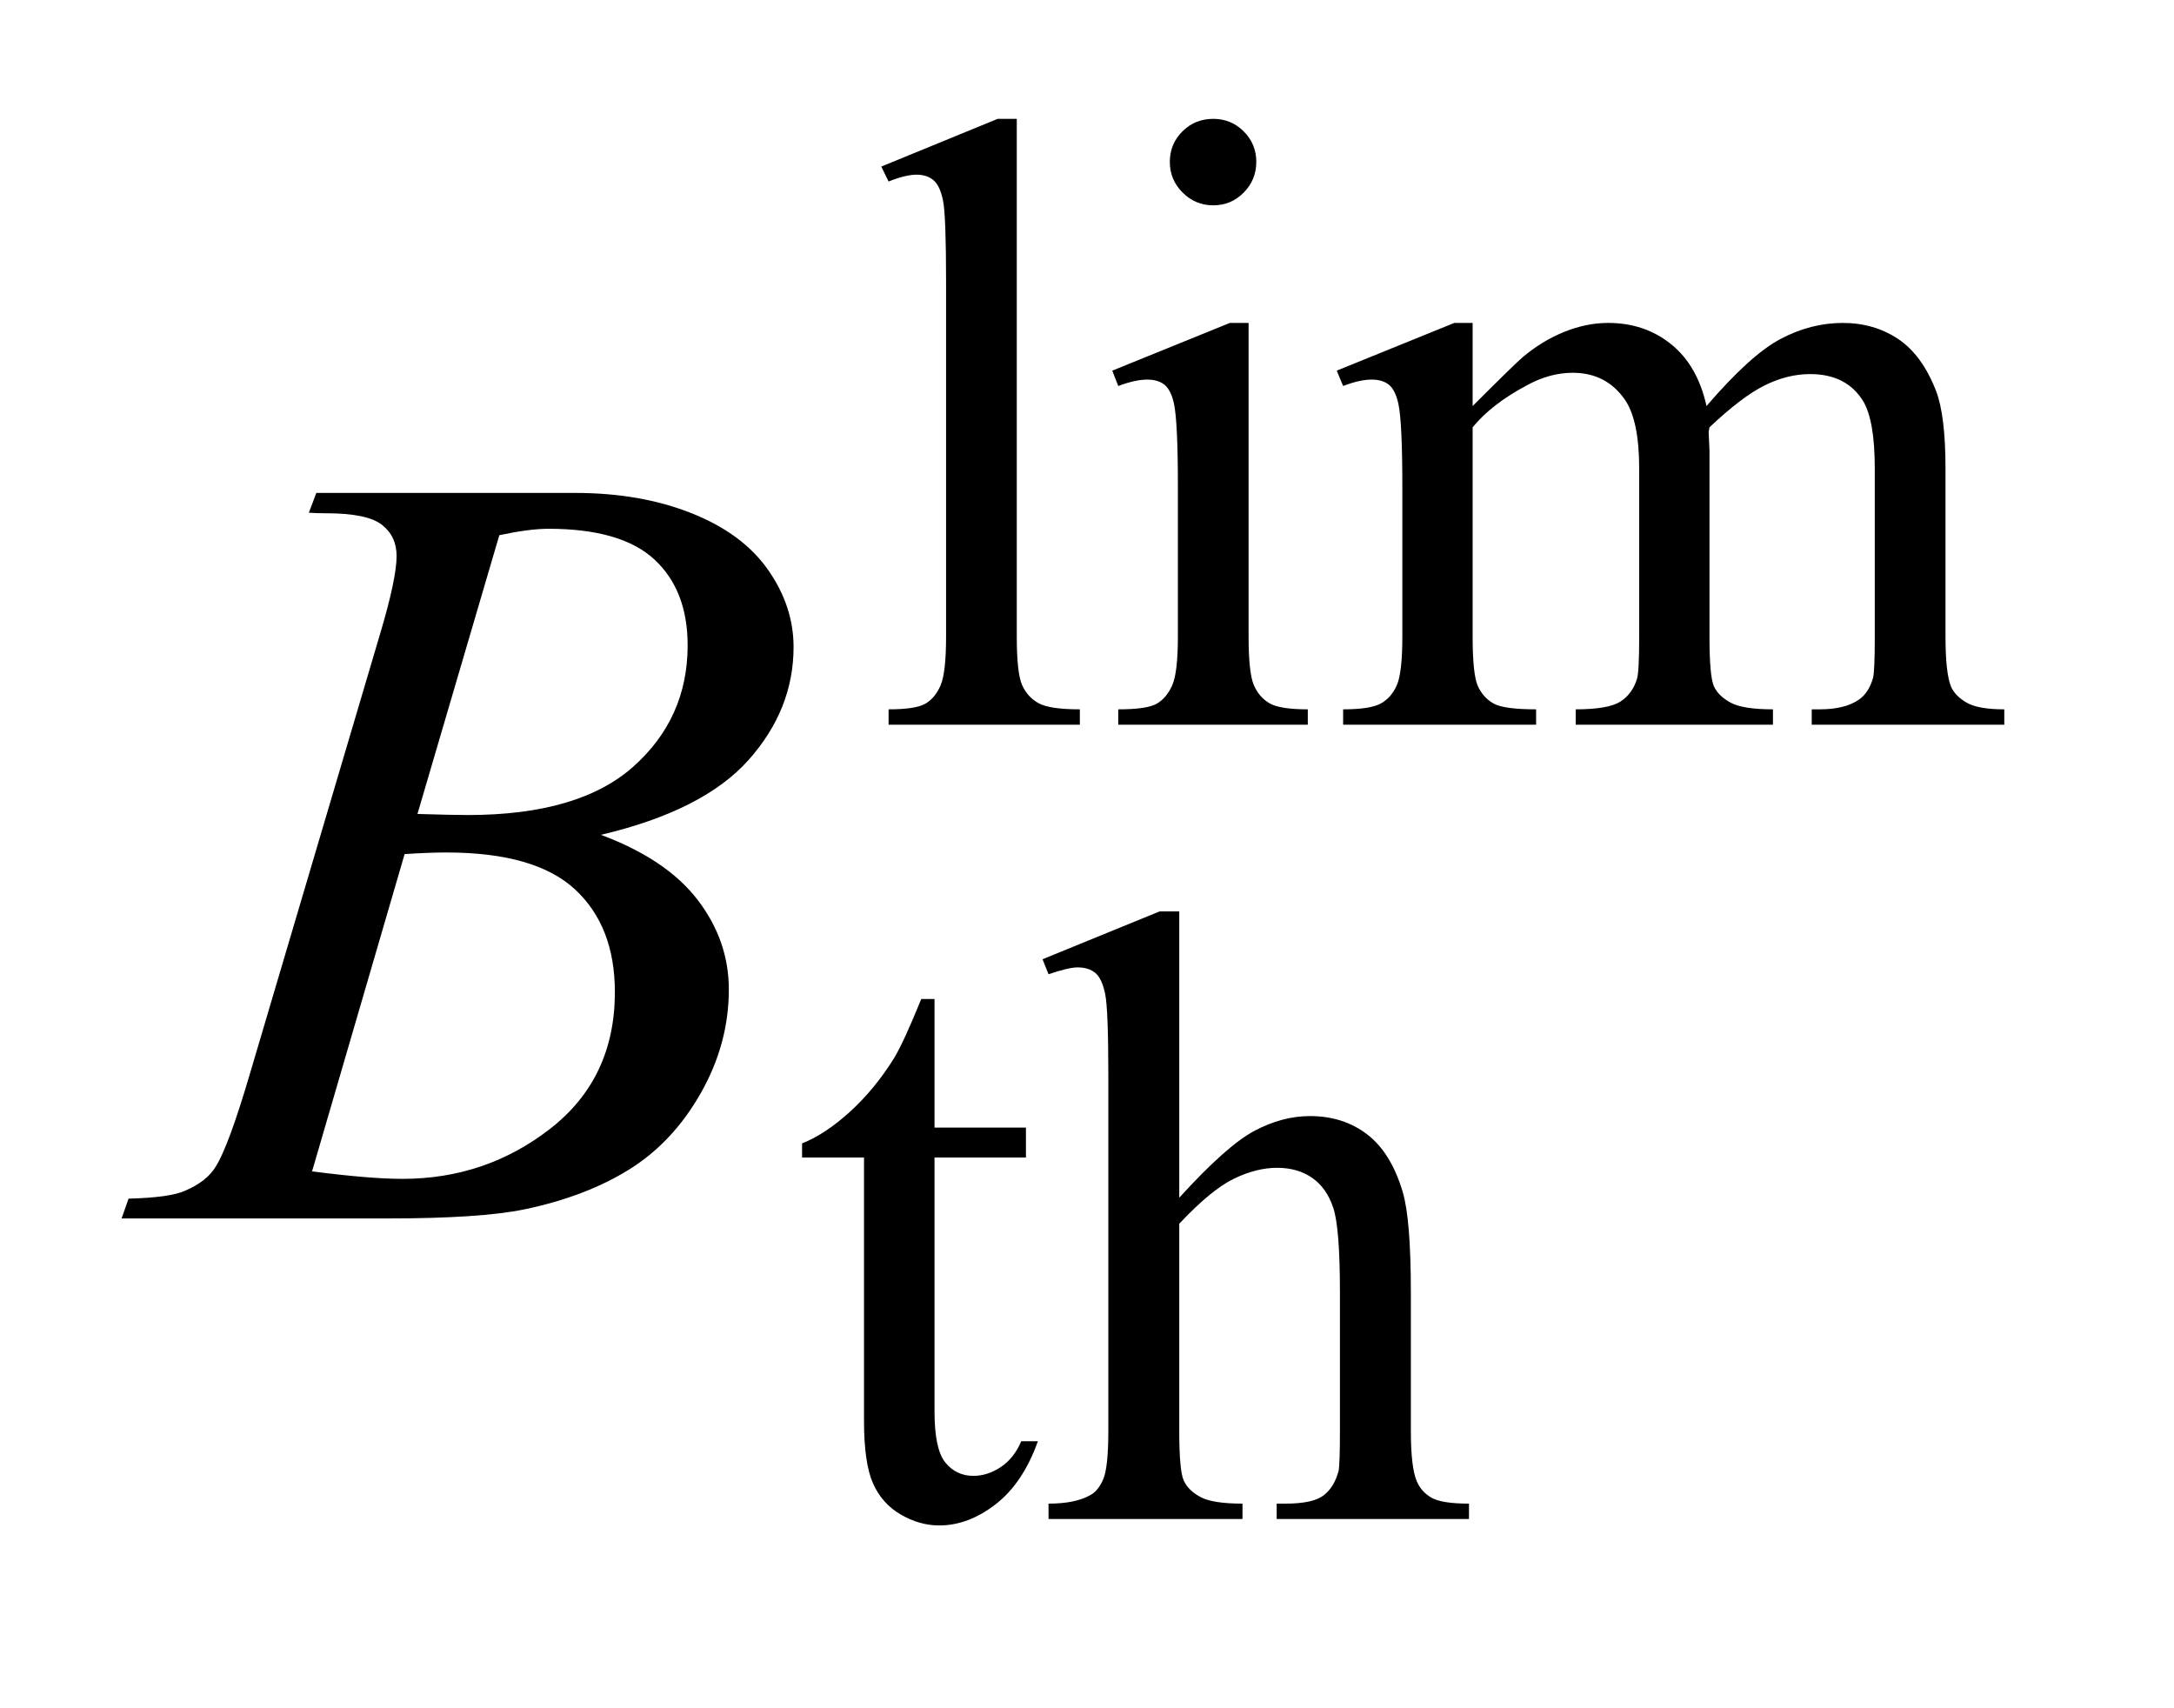 <?xml version="1.0" encoding="UTF-8"?>
<!DOCTYPE svg PUBLIC '-//W3C//DTD SVG 1.0//EN'
          'http://www.w3.org/TR/2001/REC-SVG-20010904/DTD/svg10.dtd'>
<svg stroke-dasharray="none" shape-rendering="auto" xmlns="http://www.w3.org/2000/svg" font-family="'Dialog'" text-rendering="auto" width="28" fill-opacity="1" color-interpolation="auto" color-rendering="auto" preserveAspectRatio="xMidYMid meet" font-size="12px" viewBox="0 0 28 22" fill="black" xmlns:xlink="http://www.w3.org/1999/xlink" stroke="black" image-rendering="auto" stroke-miterlimit="10" stroke-linecap="square" stroke-linejoin="miter" font-style="normal" stroke-width="1" height="22" stroke-dashoffset="0" font-weight="normal" stroke-opacity="1"
><!--Generated by the Batik Graphics2D SVG Generator--><defs id="genericDefs"
  /><g
  ><defs id="defs1"
    ><clipPath clipPathUnits="userSpaceOnUse" id="clipPath1"
      ><path d="M0.915 1.983 L18.406 1.983 L18.406 15.545 L0.915 15.545 L0.915 1.983 Z"
      /></clipPath
      ><clipPath clipPathUnits="userSpaceOnUse" id="clipPath2"
      ><path d="M29.339 63.348 L29.339 496.636 L589.942 496.636 L589.942 63.348 Z"
      /></clipPath
    ></defs
    ><g transform="scale(1.576,1.576) translate(-0.915,-1.983) matrix(0.031,0,0,0.031,0,0)"
    ><path d="M297.562 95.297 L297.562 231.75 Q297.562 241.406 298.969 244.555 Q300.375 247.703 303.297 249.328 Q306.219 250.953 314.188 250.953 L314.188 255 L263.766 255 L263.766 250.953 Q270.828 250.953 273.414 249.492 Q276 248.031 277.461 244.664 Q278.922 241.297 278.922 231.75 L278.922 138.312 Q278.922 120.906 278.133 116.922 Q277.344 112.938 275.609 111.477 Q273.875 110.016 271.172 110.016 Q268.25 110.016 263.766 111.812 L261.844 107.875 L292.516 95.297 L297.562 95.297 ZM349.359 95.297 Q354.078 95.297 357.391 98.609 Q360.703 101.922 360.703 106.641 Q360.703 111.359 357.391 114.727 Q354.078 118.094 349.359 118.094 Q344.641 118.094 341.273 114.727 Q337.906 111.359 337.906 106.641 Q337.906 101.922 341.219 98.609 Q344.531 95.297 349.359 95.297 ZM358.672 149.094 L358.672 231.75 Q358.672 241.406 360.078 244.609 Q361.484 247.812 364.234 249.383 Q366.984 250.953 374.281 250.953 L374.281 255 L324.312 255 L324.312 250.953 Q331.828 250.953 334.414 249.492 Q337 248.031 338.516 244.664 Q340.031 241.297 340.031 231.75 L340.031 192.109 Q340.031 175.375 339.016 170.438 Q338.234 166.844 336.555 165.438 Q334.875 164.031 331.953 164.031 Q328.797 164.031 324.312 165.719 L322.734 161.672 L353.734 149.094 L358.672 149.094 ZM417.734 171 Q428.969 159.766 430.984 158.078 Q436.047 153.812 441.883 151.453 Q447.719 149.094 453.453 149.094 Q463.109 149.094 470.07 154.711 Q477.031 160.328 479.391 171 Q490.953 157.516 498.93 153.305 Q506.906 149.094 515.328 149.094 Q523.531 149.094 529.875 153.305 Q536.219 157.516 539.922 167.062 Q542.391 173.578 542.391 187.5 L542.391 231.75 Q542.391 241.406 543.859 245 Q544.969 247.469 548.008 249.211 Q551.047 250.953 557.891 250.953 L557.891 255 L507.125 255 L507.125 250.953 L509.266 250.953 Q515.891 250.953 519.594 248.375 Q522.172 246.578 523.297 242.641 Q523.75 240.734 523.75 231.75 L523.75 187.5 Q523.75 174.922 520.719 169.766 Q516.344 162.578 506.688 162.578 Q500.734 162.578 494.727 165.555 Q488.719 168.531 480.172 176.609 L479.953 177.844 L480.172 182.672 L480.172 231.75 Q480.172 242.312 481.352 244.891 Q482.531 247.469 485.789 249.211 Q489.047 250.953 496.906 250.953 L496.906 255 L444.906 255 L444.906 250.953 Q453.453 250.953 456.648 248.93 Q459.844 246.906 461.078 242.875 Q461.641 240.969 461.641 231.75 L461.641 187.5 Q461.641 174.922 457.938 169.422 Q453 162.234 444.125 162.234 Q438.062 162.234 432.109 165.5 Q422.781 170.438 417.734 176.609 L417.734 231.75 Q417.734 241.859 419.141 244.891 Q420.547 247.922 423.297 249.438 Q426.047 250.953 434.469 250.953 L434.469 255 L383.594 255 L383.594 250.953 Q390.672 250.953 393.477 249.438 Q396.281 247.922 397.742 244.609 Q399.203 241.297 399.203 231.75 L399.203 192.453 Q399.203 175.484 398.188 170.547 Q397.406 166.844 395.719 165.438 Q394.031 164.031 391.125 164.031 Q387.969 164.031 383.594 165.719 L381.906 161.672 L412.906 149.094 L417.734 149.094 L417.734 171 Z" stroke="none" clip-path="url(#clipPath2)"
    /></g
    ><g transform="matrix(0.049,0,0,0.049,-1.442,-3.124)"
    ><path d="M275.062 326.328 L275.062 360.125 L299.094 360.125 L299.094 367.984 L275.062 367.984 L275.062 434.703 Q275.062 444.688 277.922 448.172 Q280.781 451.656 285.281 451.656 Q288.984 451.656 292.469 449.352 Q295.953 447.047 297.859 442.562 L302.234 442.562 Q298.312 453.562 291.125 459.125 Q283.938 464.688 276.297 464.688 Q271.125 464.688 266.188 461.82 Q261.25 458.953 258.891 453.617 Q256.531 448.281 256.531 437.172 L256.531 367.984 L240.25 367.984 L240.25 364.281 Q246.422 361.812 252.883 355.914 Q259.344 350.016 264.391 341.938 Q266.969 337.672 271.578 326.328 L275.062 326.328 ZM339.391 303.297 L339.391 378.547 Q351.859 364.844 359.164 360.969 Q366.469 357.094 373.766 357.094 Q382.516 357.094 388.805 361.922 Q395.094 366.75 398.141 377.094 Q400.266 384.281 400.266 403.359 L400.266 439.75 Q400.266 449.516 401.844 453.109 Q402.969 455.812 405.664 457.383 Q408.359 458.953 415.547 458.953 L415.547 463 L365 463 L365 458.953 L367.359 458.953 Q374.547 458.953 377.359 456.766 Q380.172 454.578 381.281 450.312 Q381.625 448.516 381.625 439.75 L381.625 403.359 Q381.625 386.516 379.883 381.242 Q378.141 375.969 374.32 373.328 Q370.5 370.688 365.109 370.688 Q359.609 370.688 353.656 373.609 Q347.703 376.531 339.391 385.391 L339.391 439.75 Q339.391 450.312 340.57 452.891 Q341.75 455.469 344.953 457.211 Q348.156 458.953 356.016 458.953 L356.016 463 L305.031 463 L305.031 458.953 Q311.891 458.953 315.812 456.828 Q318.062 455.703 319.406 452.555 Q320.75 449.406 320.75 439.75 L320.75 346.656 Q320.75 329.016 319.914 324.977 Q319.078 320.938 317.336 319.477 Q315.594 318.016 312.672 318.016 Q310.312 318.016 305.031 319.812 L303.453 315.875 L334.234 303.297 L339.391 303.297 Z" stroke="none" clip-path="url(#clipPath2)"
    /></g
    ><g transform="matrix(0.049,0,0,0.049,-1.442,-3.124)"
    ><path d="M110.609 198.516 L112.578 193.312 L180.641 193.312 Q197.797 193.312 211.227 198.656 Q224.656 204 231.336 213.562 Q238.016 223.125 238.016 233.812 Q238.016 250.266 226.133 263.555 Q214.25 276.844 187.391 283.172 Q204.688 289.641 212.844 300.328 Q221 311.016 221 323.812 Q221 338.016 213.688 350.953 Q206.375 363.891 194.914 371.062 Q183.453 378.234 167.281 381.609 Q155.75 384 131.281 384 L61.391 384 L63.219 378.797 Q74.188 378.516 78.125 376.688 Q83.75 374.297 86.141 370.359 Q89.516 365.016 95.141 345.891 L129.312 230.438 Q133.672 215.812 133.672 209.906 Q133.672 204.703 129.805 201.68 Q125.938 198.656 115.109 198.656 Q112.719 198.656 110.609 198.516 ZM139.156 277.688 Q148.297 277.969 152.375 277.969 Q181.625 277.969 195.898 265.242 Q210.172 252.516 210.172 233.391 Q210.172 218.906 201.453 210.82 Q192.734 202.734 173.609 202.734 Q168.547 202.734 160.672 204.422 L139.156 277.688 ZM111.453 371.625 Q126.641 373.594 135.219 373.594 Q157.156 373.594 174.102 360.375 Q191.047 347.156 191.047 324.516 Q191.047 307.219 180.57 297.516 Q170.094 287.812 146.75 287.812 Q142.25 287.812 135.781 288.234 L111.453 371.625 Z" stroke="none" clip-path="url(#clipPath2)"
    /></g
  ></g
></svg
>
